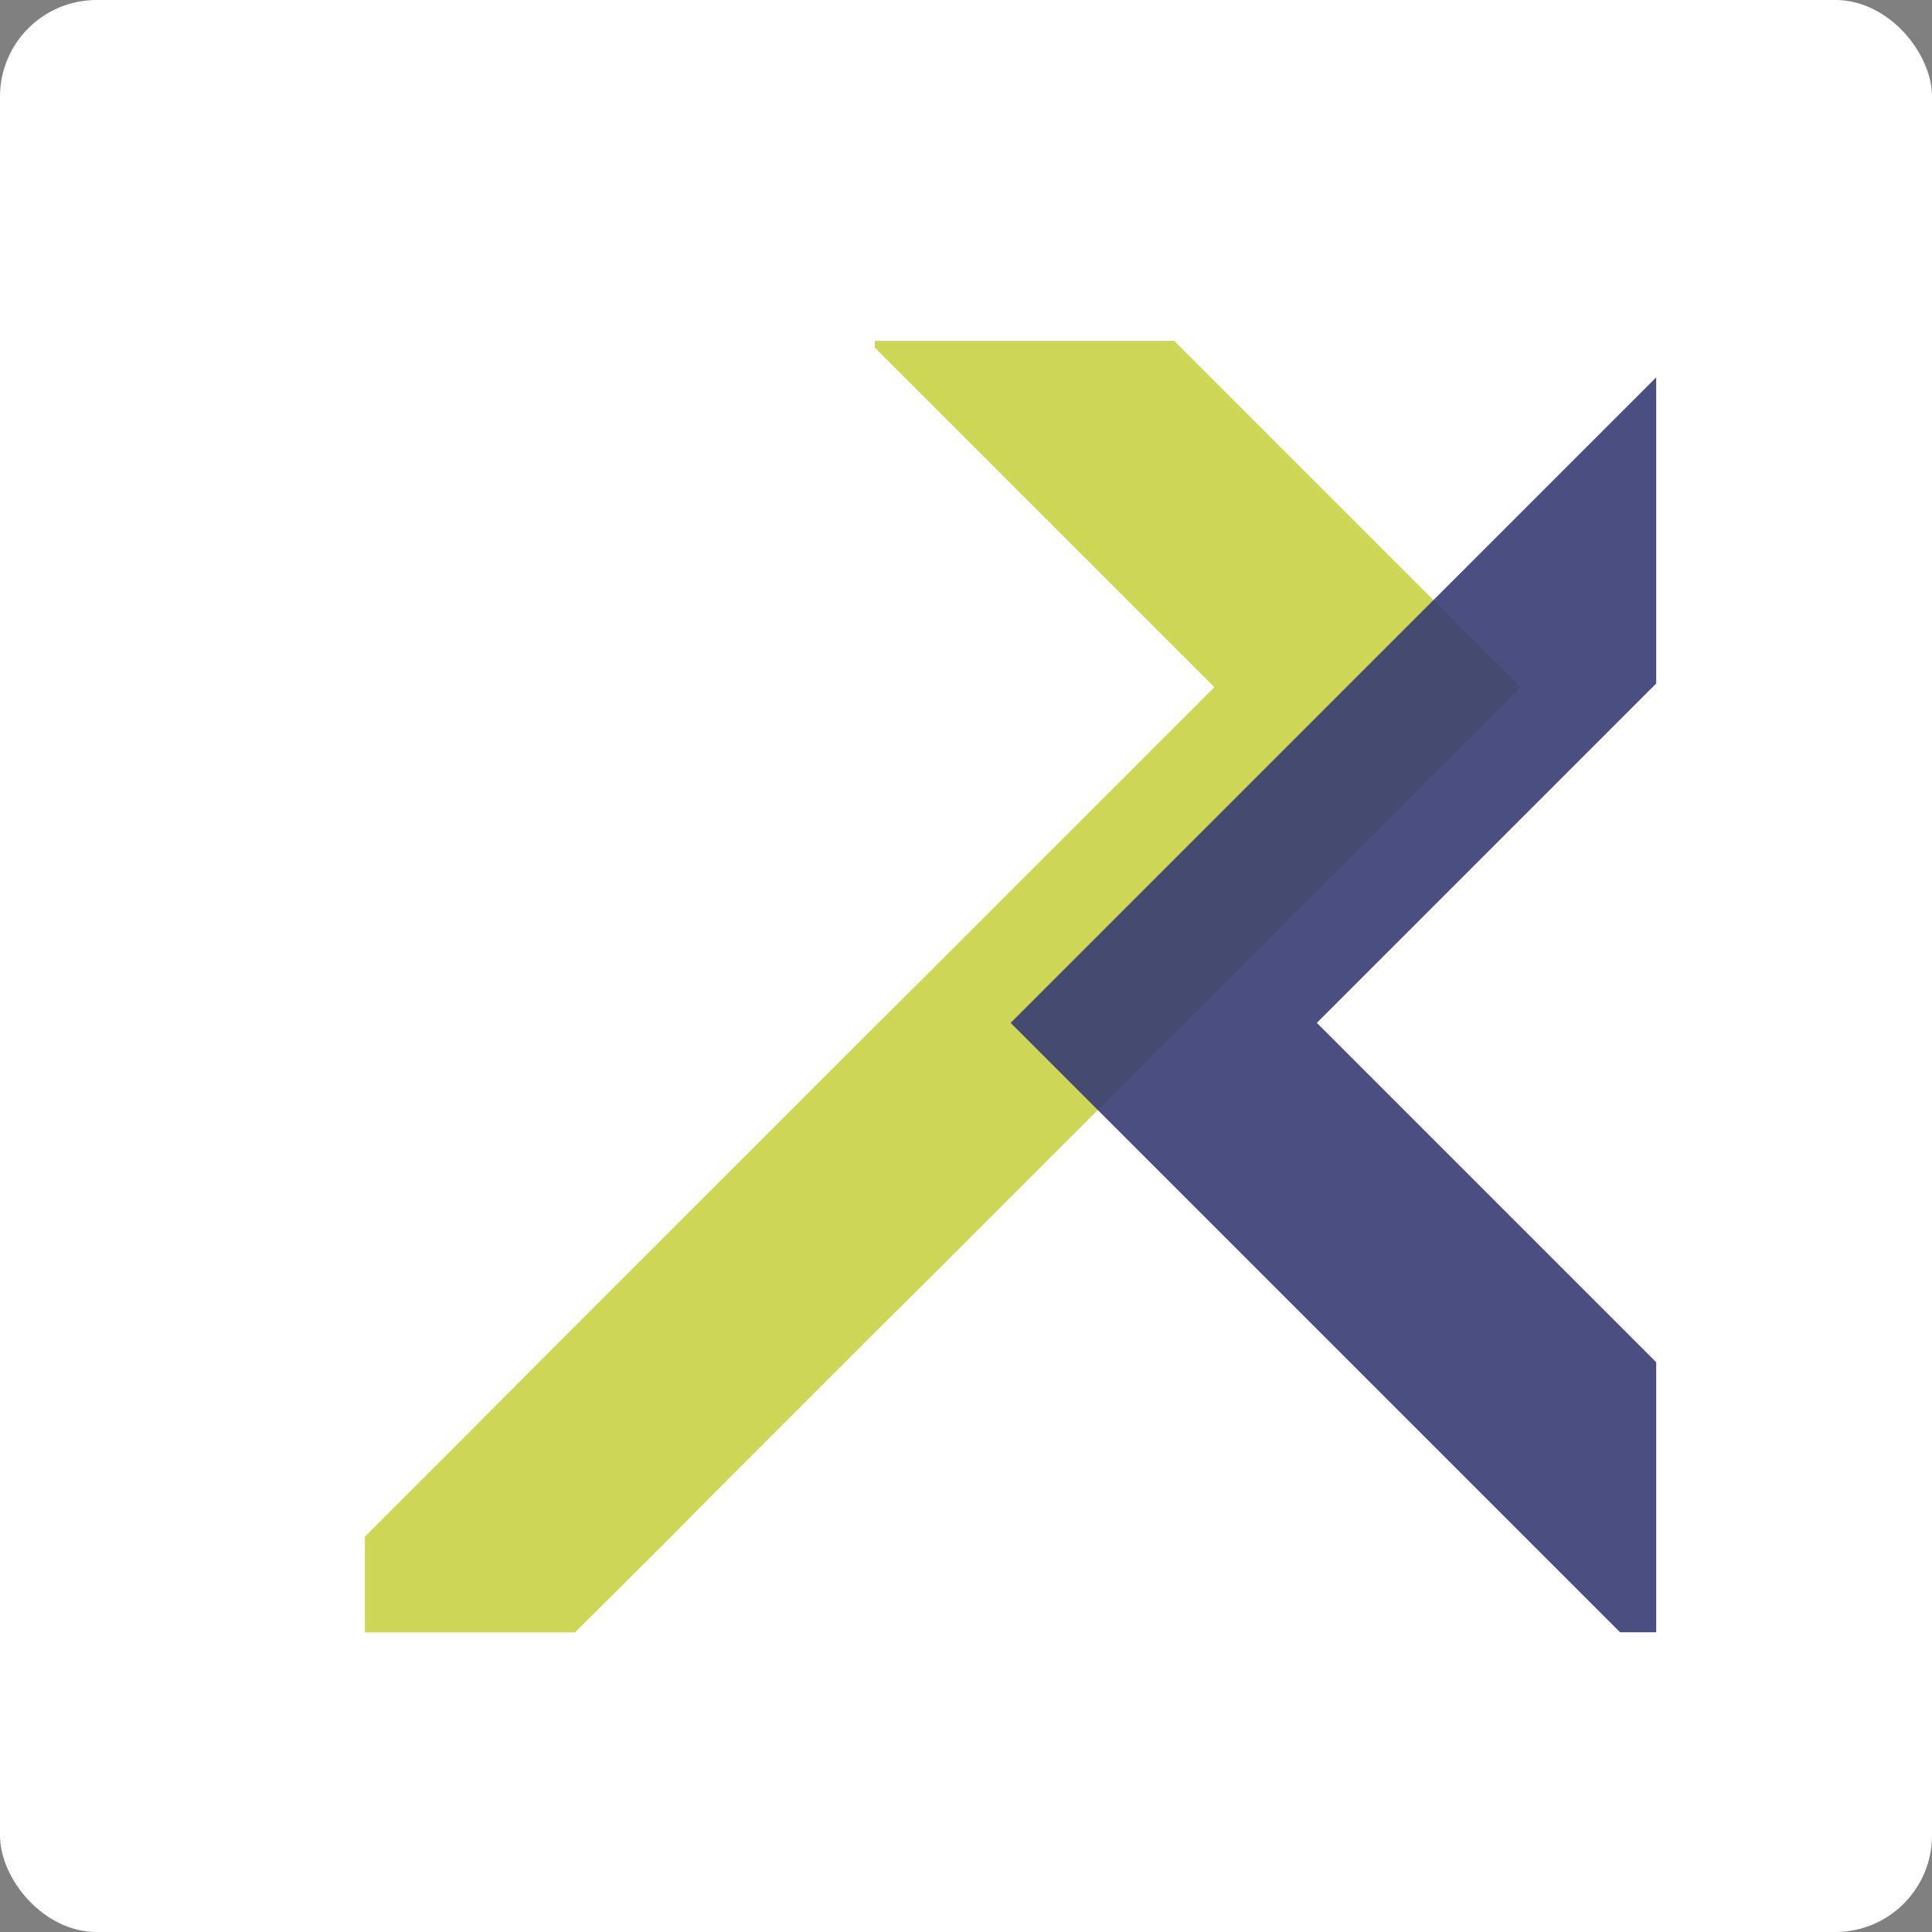 <svg xmlns="http://www.w3.org/2000/svg" version="1.1" xmlns:xlink="http://www.w3.org/1999/xlink" width="1000" height="1000"><rect width="100%" height="100%" fill="#808080" stroke="none"/><style>
    #light-icon {
      display: inline;
    }
    #dark-icon {
      display: none;
    }

    @media (prefers-color-scheme: dark) {
      #light-icon {
        display: none;
      }
      #dark-icon {
        display: inline;
      }
    }
  </style><g id="light-icon"><svg xmlns="http://www.w3.org/2000/svg" version="1.1" xmlns:xlink="http://www.w3.org/1999/xlink" width="1000" height="1000"><g clip-path="url(#SvgjsClipPath1198)"><rect width="1000" height="1000" fill="#ffffff"></rect><g transform="matrix(1.337,0,0,1.337,142.678,5.684341886080802e-14)"><svg xmlns="http://www.w3.org/2000/svg" version="1.1" xmlns:xlink="http://www.w3.org/1999/xlink" width="534.543" height="747.985"><svg id="a" xmlns="http://www.w3.org/2000/svg" xmlns:xlink="http://www.w3.org/1999/xlink" viewBox="0 0 534.543 747.985"><defs><clipPath id="b"><rect x="34.542" y="131.982" width="499.988" height="500" fill="none"></rect></clipPath><clipPath id="c"><rect x="283.31" y="144.426" width="251.233" height="502.466" fill="none"></rect></clipPath><clipPath id="SvgjsClipPath1198"><rect width="1000" height="1000" x="0" y="0" rx="50" ry="50"></rect></clipPath></defs><rect x="34.542" width="500" height="707.965" opacity="0"></rect><g clip-path="url(#b)"><polygon points="231.96 16.047 231.96 134.581 363.415 266.036 252.993 376.457 231.96 397.34 172.167 457.133 151.736 477.564 101.107 528.193 71.06 558.39 0 629.45 0 747.985 71.06 676.924 101.107 646.727 151.736 596.249 172.167 575.667 231.96 515.874 252.993 494.991 481.949 266.036 231.96 16.047" fill="#ced656"></polygon><g isolation="isolate" opacity=".9"><g clip-path="url(#c)"><polygon points="284.542 395.988 534.531 645.976 534.531 527.442 403.076 395.988 534.531 264.533 534.531 145.999 284.542 395.988" fill="#363b73" fill-rule="evenodd"></polygon></g></g></g></svg></svg></g></g></svg></g><g id="dark-icon"><svg xmlns="http://www.w3.org/2000/svg" version="1.1" xmlns:xlink="http://www.w3.org/1999/xlink" width="1000" height="1000"><g clip-path="url(#SvgjsClipPath1199)"><rect width="1000" height="1000" fill="#ffffff"></rect><g transform="matrix(1.337,0,0,1.337,142.678,5.684341886080802e-14)"><svg xmlns="http://www.w3.org/2000/svg" version="1.1" xmlns:xlink="http://www.w3.org/1999/xlink" width="534.543" height="747.985"><svg id="a" xmlns="http://www.w3.org/2000/svg" xmlns:xlink="http://www.w3.org/1999/xlink" viewBox="0 0 534.543 747.985"><defs><clipPath id="b"><rect x="34.542" y="131.982" width="499.988" height="500" fill="none"></rect></clipPath><clipPath id="c"><rect x="283.31" y="144.426" width="251.233" height="502.466" fill="none"></rect></clipPath><clipPath id="SvgjsClipPath1199"><rect width="1000" height="1000" x="0" y="0" rx="50" ry="50"></rect></clipPath></defs><rect x="34.542" width="500" height="707.965" opacity="0"></rect><g clip-path="url(#b)"><polygon points="231.96 16.047 231.96 134.581 363.415 266.036 252.993 376.457 231.96 397.34 172.167 457.133 151.736 477.564 101.107 528.193 71.06 558.39 0 629.45 0 747.985 71.06 676.924 101.107 646.727 151.736 596.249 172.167 575.667 231.96 515.874 252.993 494.991 481.949 266.036 231.96 16.047" fill="#ced656"></polygon><g isolation="isolate" opacity=".9"><g clip-path="url(#c)"><polygon points="284.542 395.988 534.531 645.976 534.531 527.442 403.076 395.988 534.531 264.533 534.531 145.999 284.542 395.988" fill="#363b73" fill-rule="evenodd"></polygon></g></g></g></svg></svg></g></g></svg></g></svg>